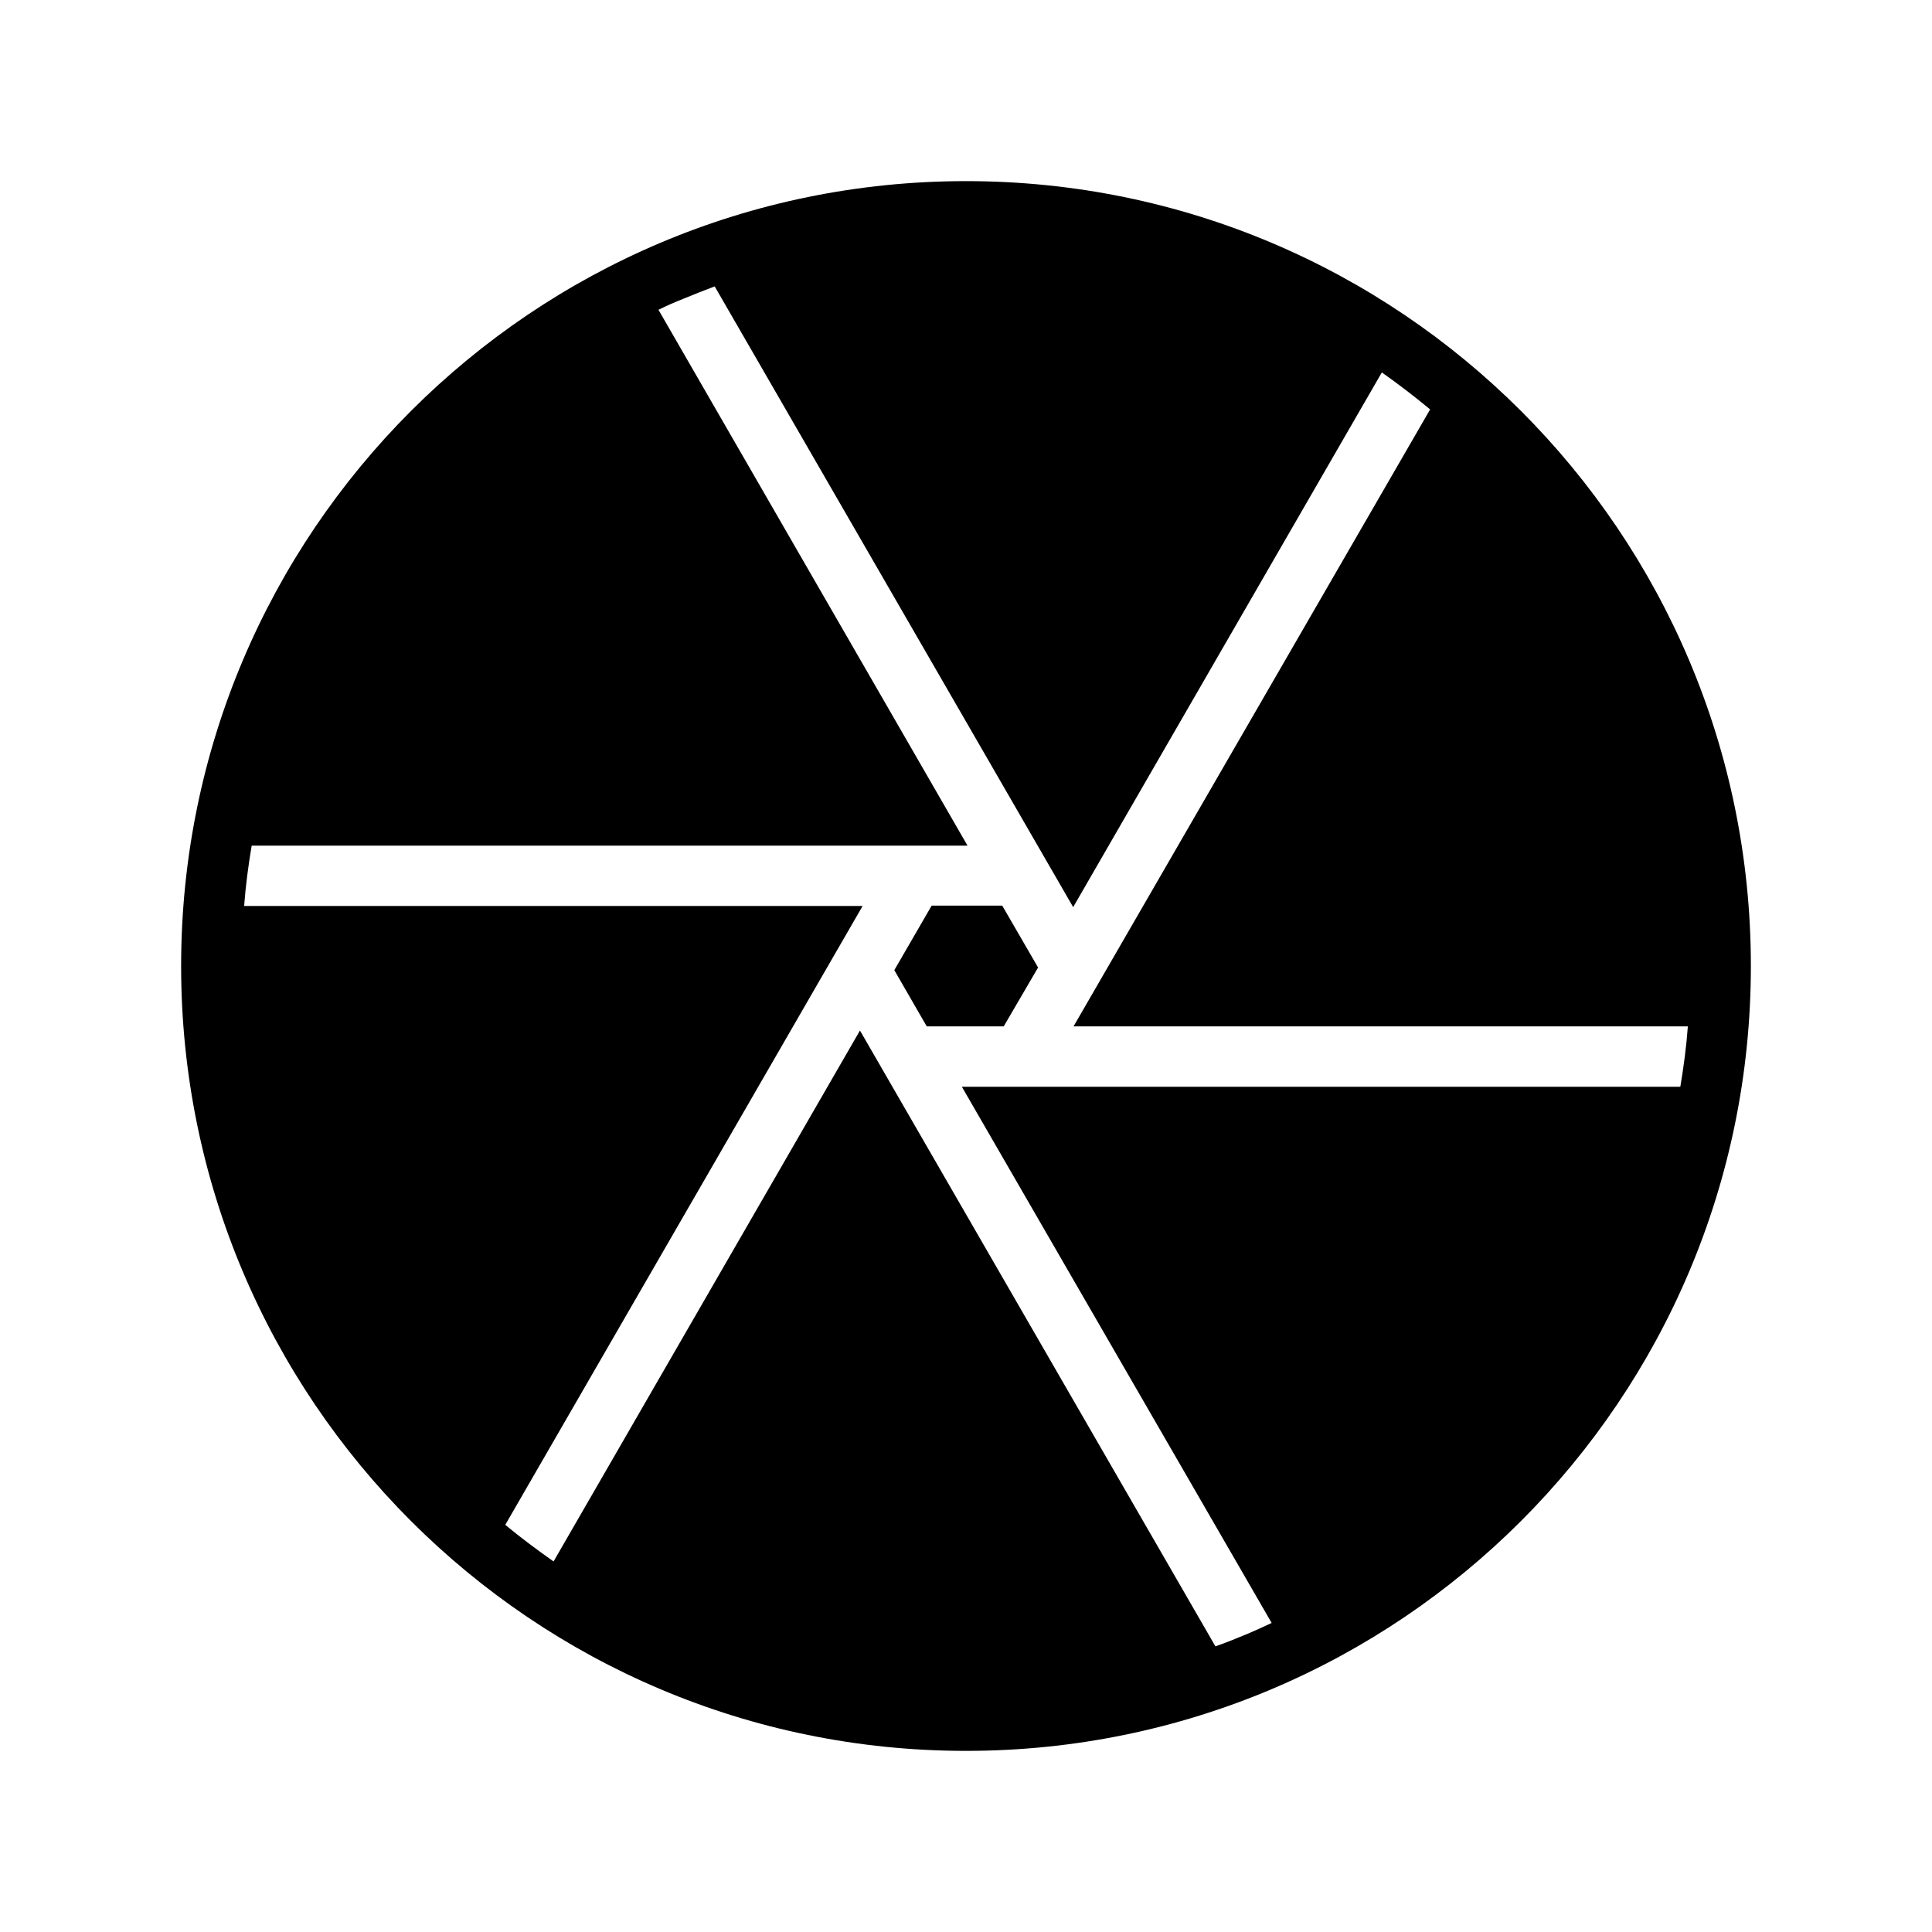 <svg xmlns="http://www.w3.org/2000/svg" viewBox="0 0 512 512"><path d="M246.9 240l-9.9 17.1 8.6 14.9H266l9.1-15.6-9.5-16.4z"/><path d="M256 48C141.1 48 48 141.1 48 256s93.1 208 208 208 208-93.1 208-208S370.9 48 256 48zm-1.1 240L337 430.1c-2.1 1-4.1 1.9-6.2 2.8-2.9 1.2-5.8 2.4-8.7 3.4l-94.2-163.2-81.2 140.7c-4.4-3.1-8.7-6.3-12.8-9.7l94.7-164H64.7c.4-5.4 1.1-10.7 2-16h189.7l-81.9-142c2.2-1.1 4.5-2.1 6.8-3 2.7-1.1 5.4-2.2 8.1-3.2l95 164.5 81.8-141.7c4.4 3.1 8.7 6.4 12.8 9.8L284.5 272h162.8c-.4 5.4-1.1 10.7-2 16H254.9z"/></svg>